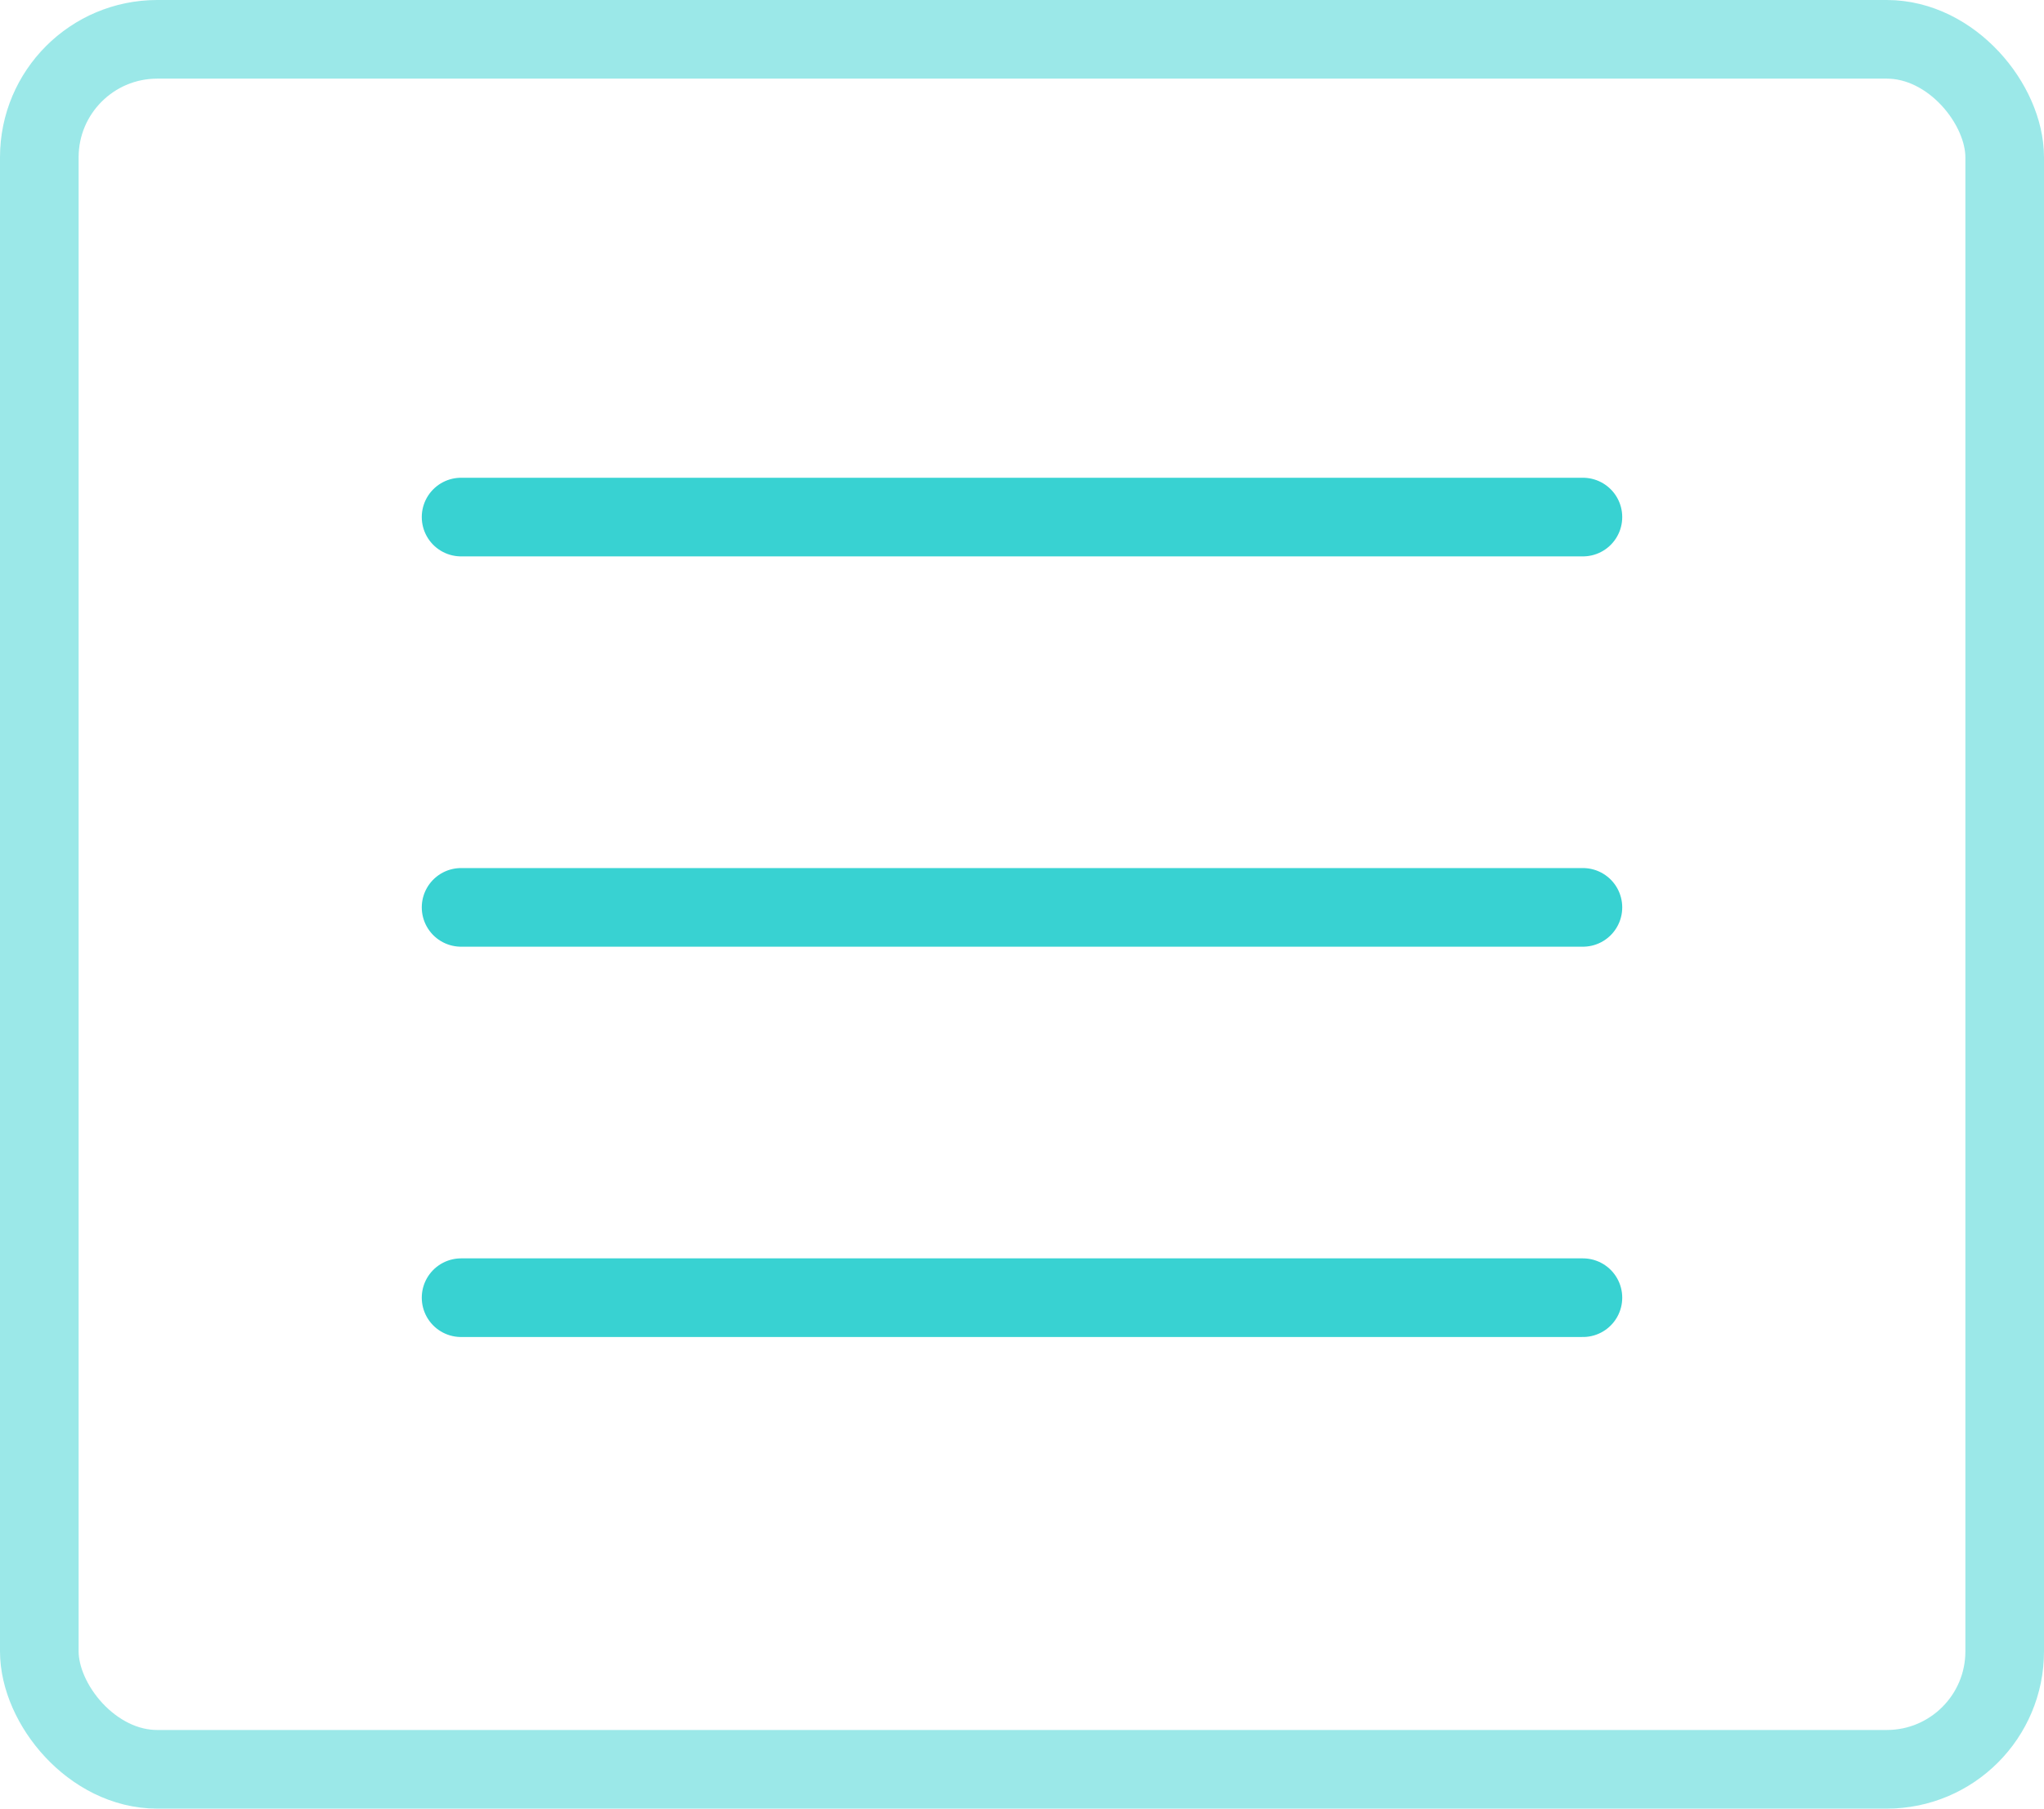 <svg width="52" height="46" viewBox="0 0 52 46" fill="none" xmlns="http://www.w3.org/2000/svg">
<rect x="51" y="45" width="50" height="44" rx="3" transform="rotate(-180 51 45)" stroke="#38D2D2" stroke-opacity="0.5" stroke-width="2"/>
<path d="M40.27 33.005L11.73 33.005" stroke="#38D2D2" stroke-width="2" stroke-linecap="round"/>
<path d="M40.27 23.078L11.73 23.078" stroke="#38D2D2" stroke-width="2" stroke-linecap="round"/>
<path d="M40.27 13.151L11.73 13.151" stroke="#38D2D2" stroke-width="2" stroke-linecap="round"/>
</svg>
